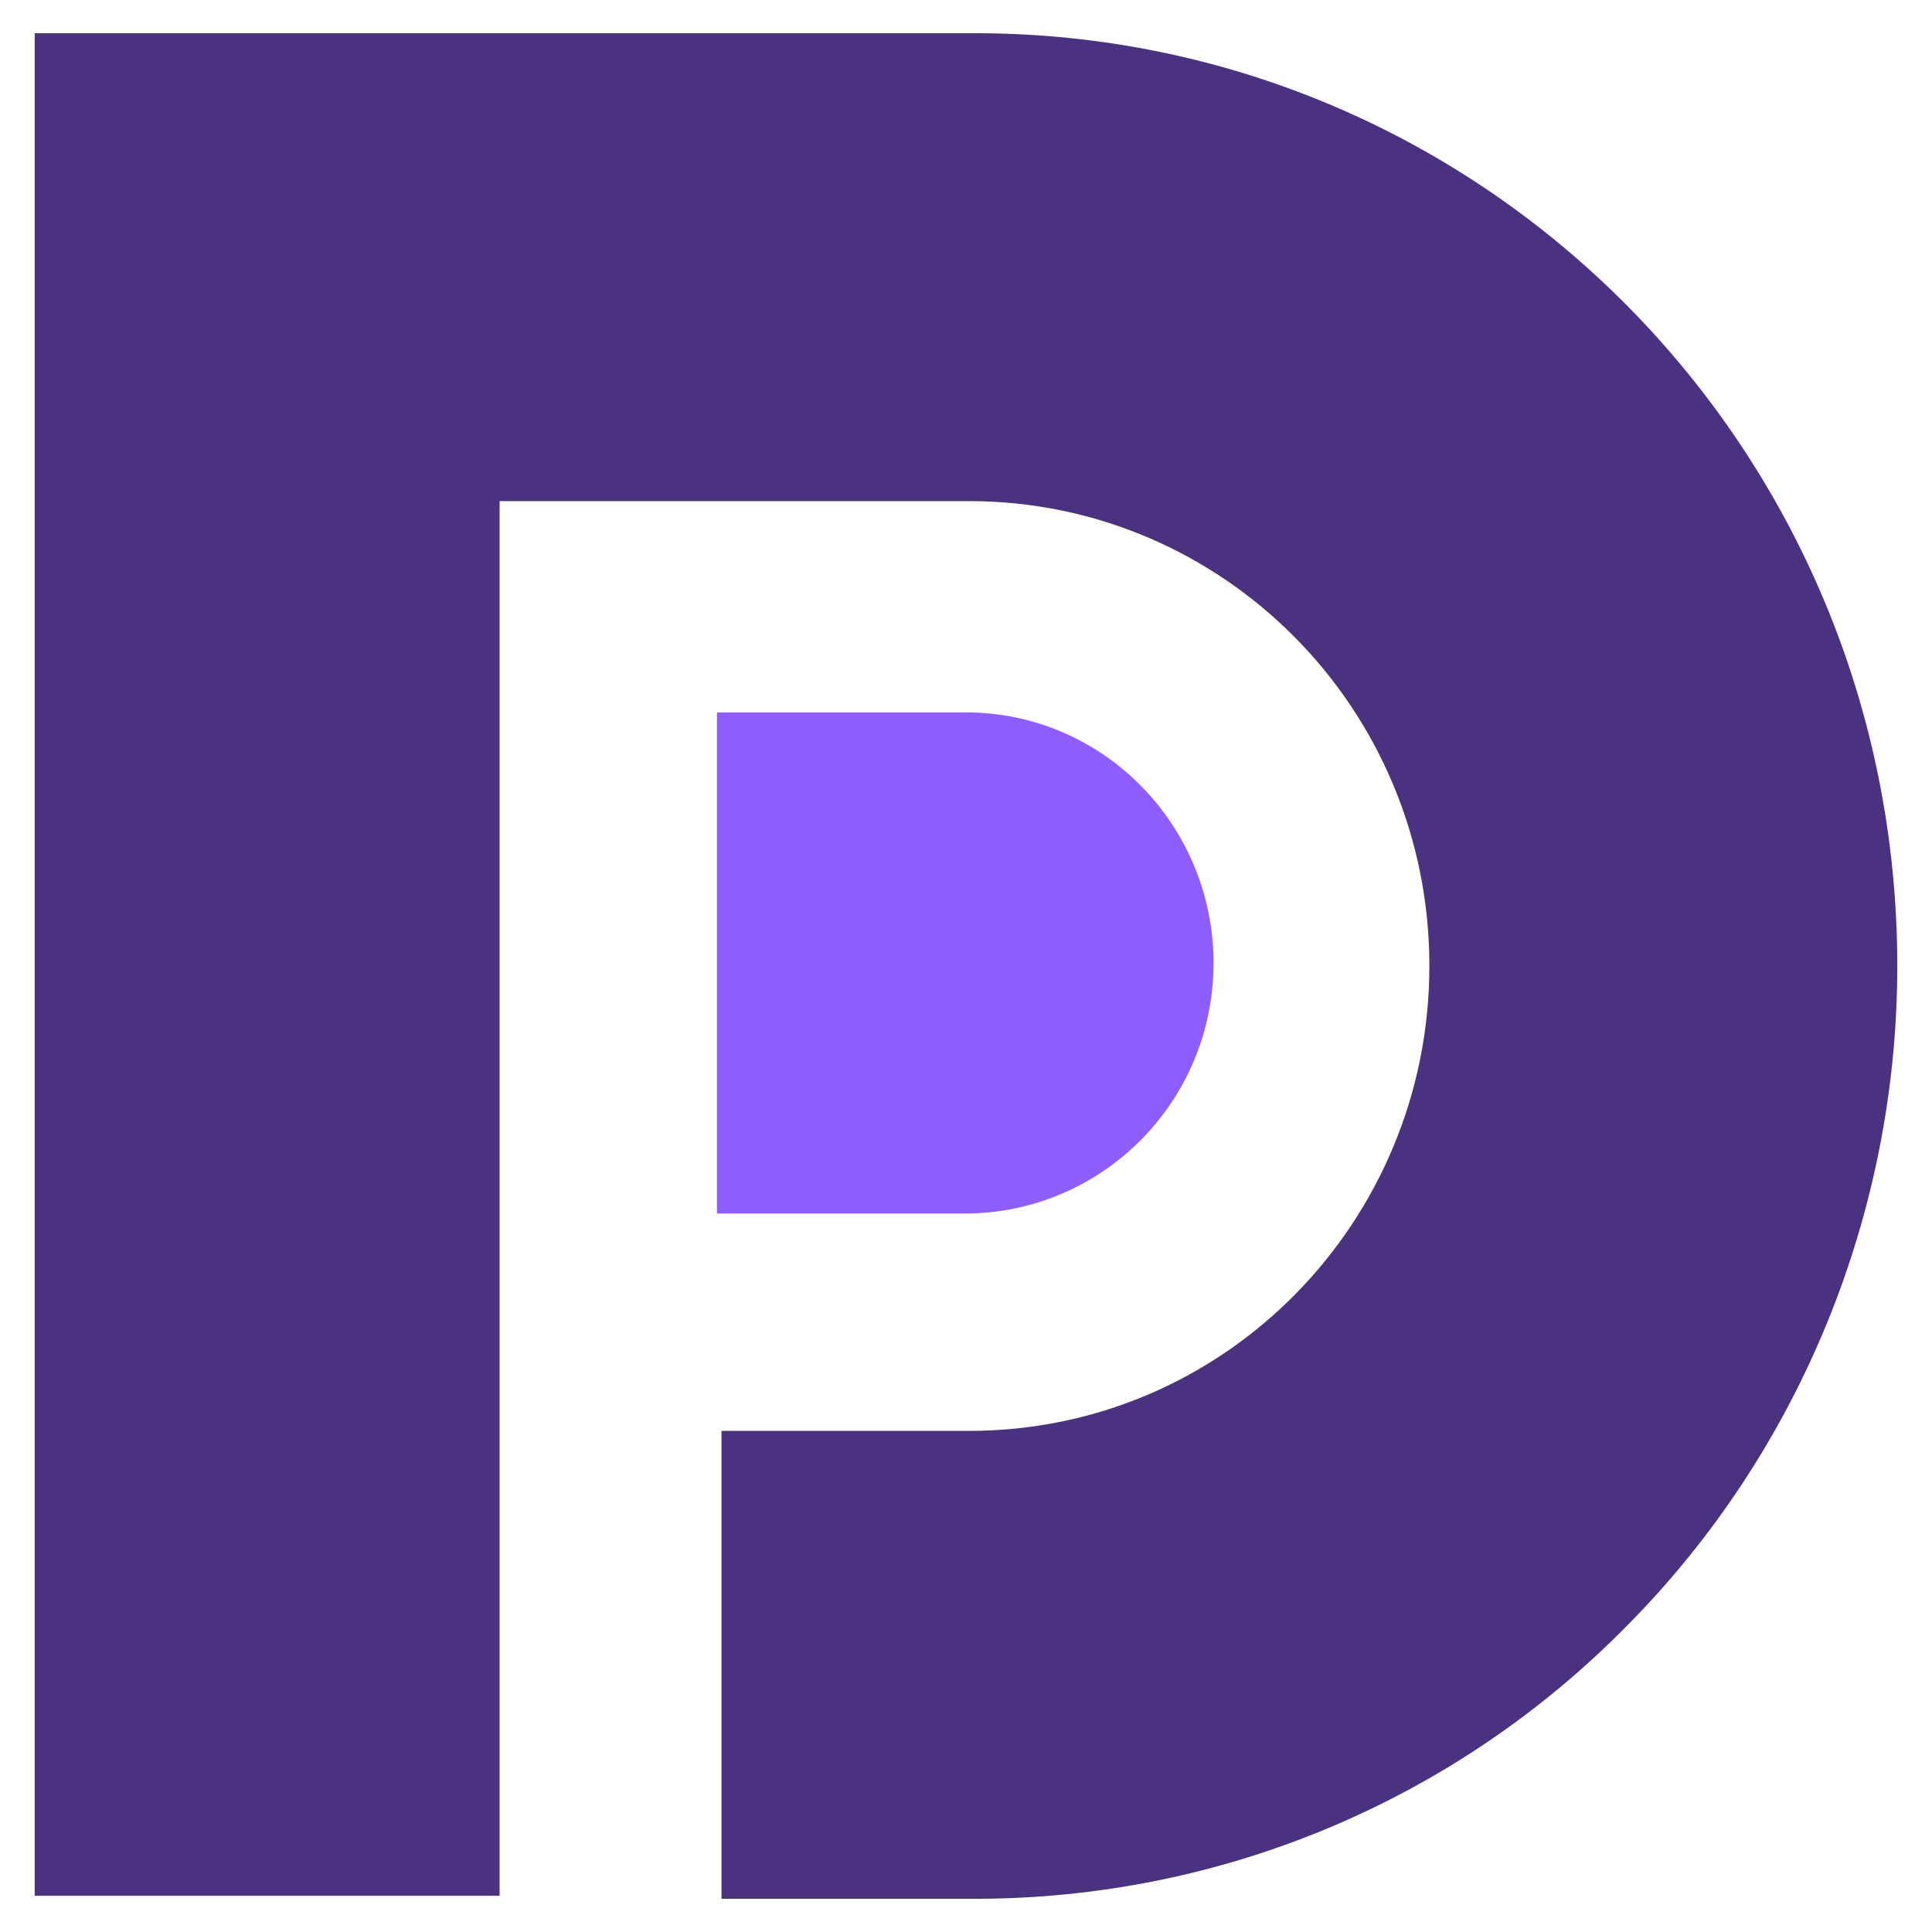 <?xml version="1.0" encoding="utf-8"?>
<!-- Generator: Adobe Illustrator 27.0.1, SVG Export Plug-In . SVG Version: 6.00 Build 0)  -->
<svg version="1.1" id="Layer_1" xmlns="http://www.w3.org/2000/svg" xmlns:xlink="http://www.w3.org/1999/xlink" x="0px" y="0px"
	 viewBox="0 0 128 128" style="enable-background:new 0 0 128 128;" xml:space="preserve">
<style type="text/css">
	.st0{fill-rule:evenodd;clip-rule:evenodd;fill:#4A3281;}
	.st1{fill-rule:evenodd;clip-rule:evenodd;fill:#8E5DFC;}
</style>
<g id="icon">
	<path class="st0" d="M2.3,125.6V2.2h62.3c33.7,0,61.1,27.5,61.1,61.8c0,16.3-6.4,32.1-17.9,43.7c-11.4,11.6-26.9,18.1-43.2,18.1
		H47.8v-31h16.4c17,0,30.5-13.9,30.5-30.8c0-17.1-13.7-30.8-30.5-30.8H33.1v92.4H2.3z"/>
	<path class="st1" d="M80.4,63.8L80.4,63.8c0,9.2-7.4,16.6-16.5,16.6H47.5V47.2h16.5C73.1,47.2,80.4,54.7,80.4,63.8"/>
</g>
</svg>
